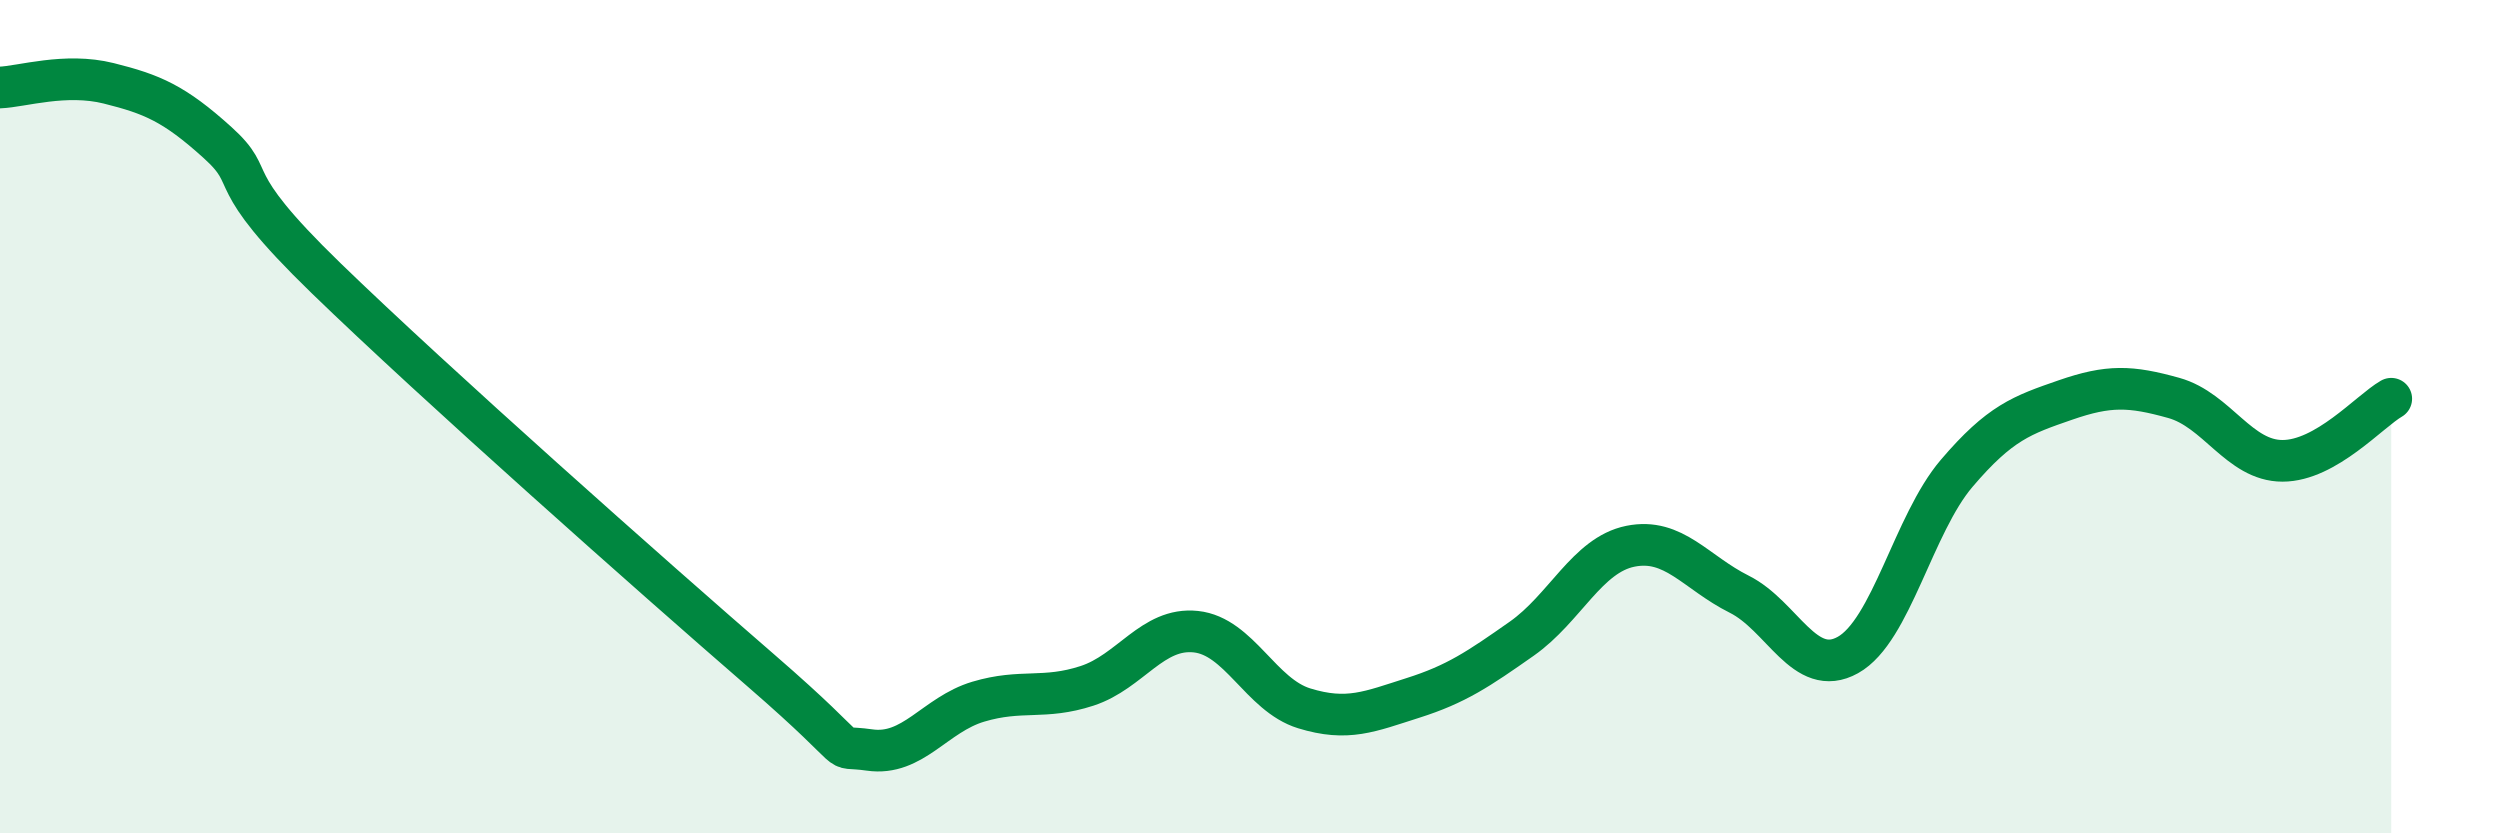 
    <svg width="60" height="20" viewBox="0 0 60 20" xmlns="http://www.w3.org/2000/svg">
      <path
        d="M 0,2.1 C 0.52,2.08 1.57,1.74 2.61,2 C 3.65,2.26 4.18,2.48 5.22,3.42 C 6.26,4.36 5.22,4.15 7.83,6.68 C 10.44,9.21 15.65,13.83 18.26,16.09 C 20.87,18.35 19.83,17.85 20.87,18 C 21.91,18.15 22.44,17.15 23.48,16.84 C 24.52,16.53 25.05,16.8 26.09,16.46 C 27.13,16.12 27.66,15.05 28.7,15.16 C 29.74,15.27 30.26,16.68 31.3,17 C 32.34,17.32 32.87,17.08 33.91,16.75 C 34.95,16.42 35.48,16.06 36.52,15.33 C 37.56,14.6 38.09,13.32 39.13,13.11 C 40.17,12.9 40.7,13.74 41.74,14.26 C 42.78,14.78 43.31,16.3 44.35,15.72 C 45.39,15.14 45.92,12.58 46.96,11.36 C 48,10.14 48.53,9.96 49.57,9.6 C 50.61,9.24 51.13,9.26 52.17,9.55 C 53.21,9.84 53.74,11.06 54.78,11.06 C 55.82,11.06 56.87,9.87 57.39,9.57L57.39 20L0 20Z"
        fill="#008740"
        opacity="0.1"
        stroke-linecap="round"
        stroke-linejoin="round"
      />
      <path
        d="M 0,2.1 C 0.52,2.08 1.57,1.74 2.61,2 C 3.65,2.26 4.18,2.48 5.22,3.42 C 6.26,4.36 5.22,4.15 7.83,6.68 C 10.44,9.21 15.65,13.83 18.26,16.09 C 20.87,18.35 19.83,17.85 20.87,18 C 21.91,18.15 22.44,17.15 23.48,16.84 C 24.52,16.53 25.05,16.8 26.09,16.46 C 27.13,16.12 27.66,15.05 28.7,15.16 C 29.74,15.27 30.26,16.68 31.3,17 C 32.34,17.32 32.87,17.08 33.91,16.75 C 34.95,16.42 35.48,16.06 36.52,15.33 C 37.56,14.6 38.09,13.32 39.13,13.11 C 40.17,12.9 40.7,13.74 41.74,14.26 C 42.78,14.78 43.31,16.3 44.35,15.72 C 45.39,15.14 45.92,12.58 46.96,11.36 C 48,10.14 48.53,9.96 49.57,9.6 C 50.61,9.24 51.13,9.26 52.17,9.55 C 53.21,9.84 53.74,11.06 54.78,11.06 C 55.82,11.06 56.87,9.87 57.39,9.57"
        stroke="#008740"
        stroke-width="1"
        fill="none"
        stroke-linecap="round"
        stroke-linejoin="round"
      />
    </svg>
  